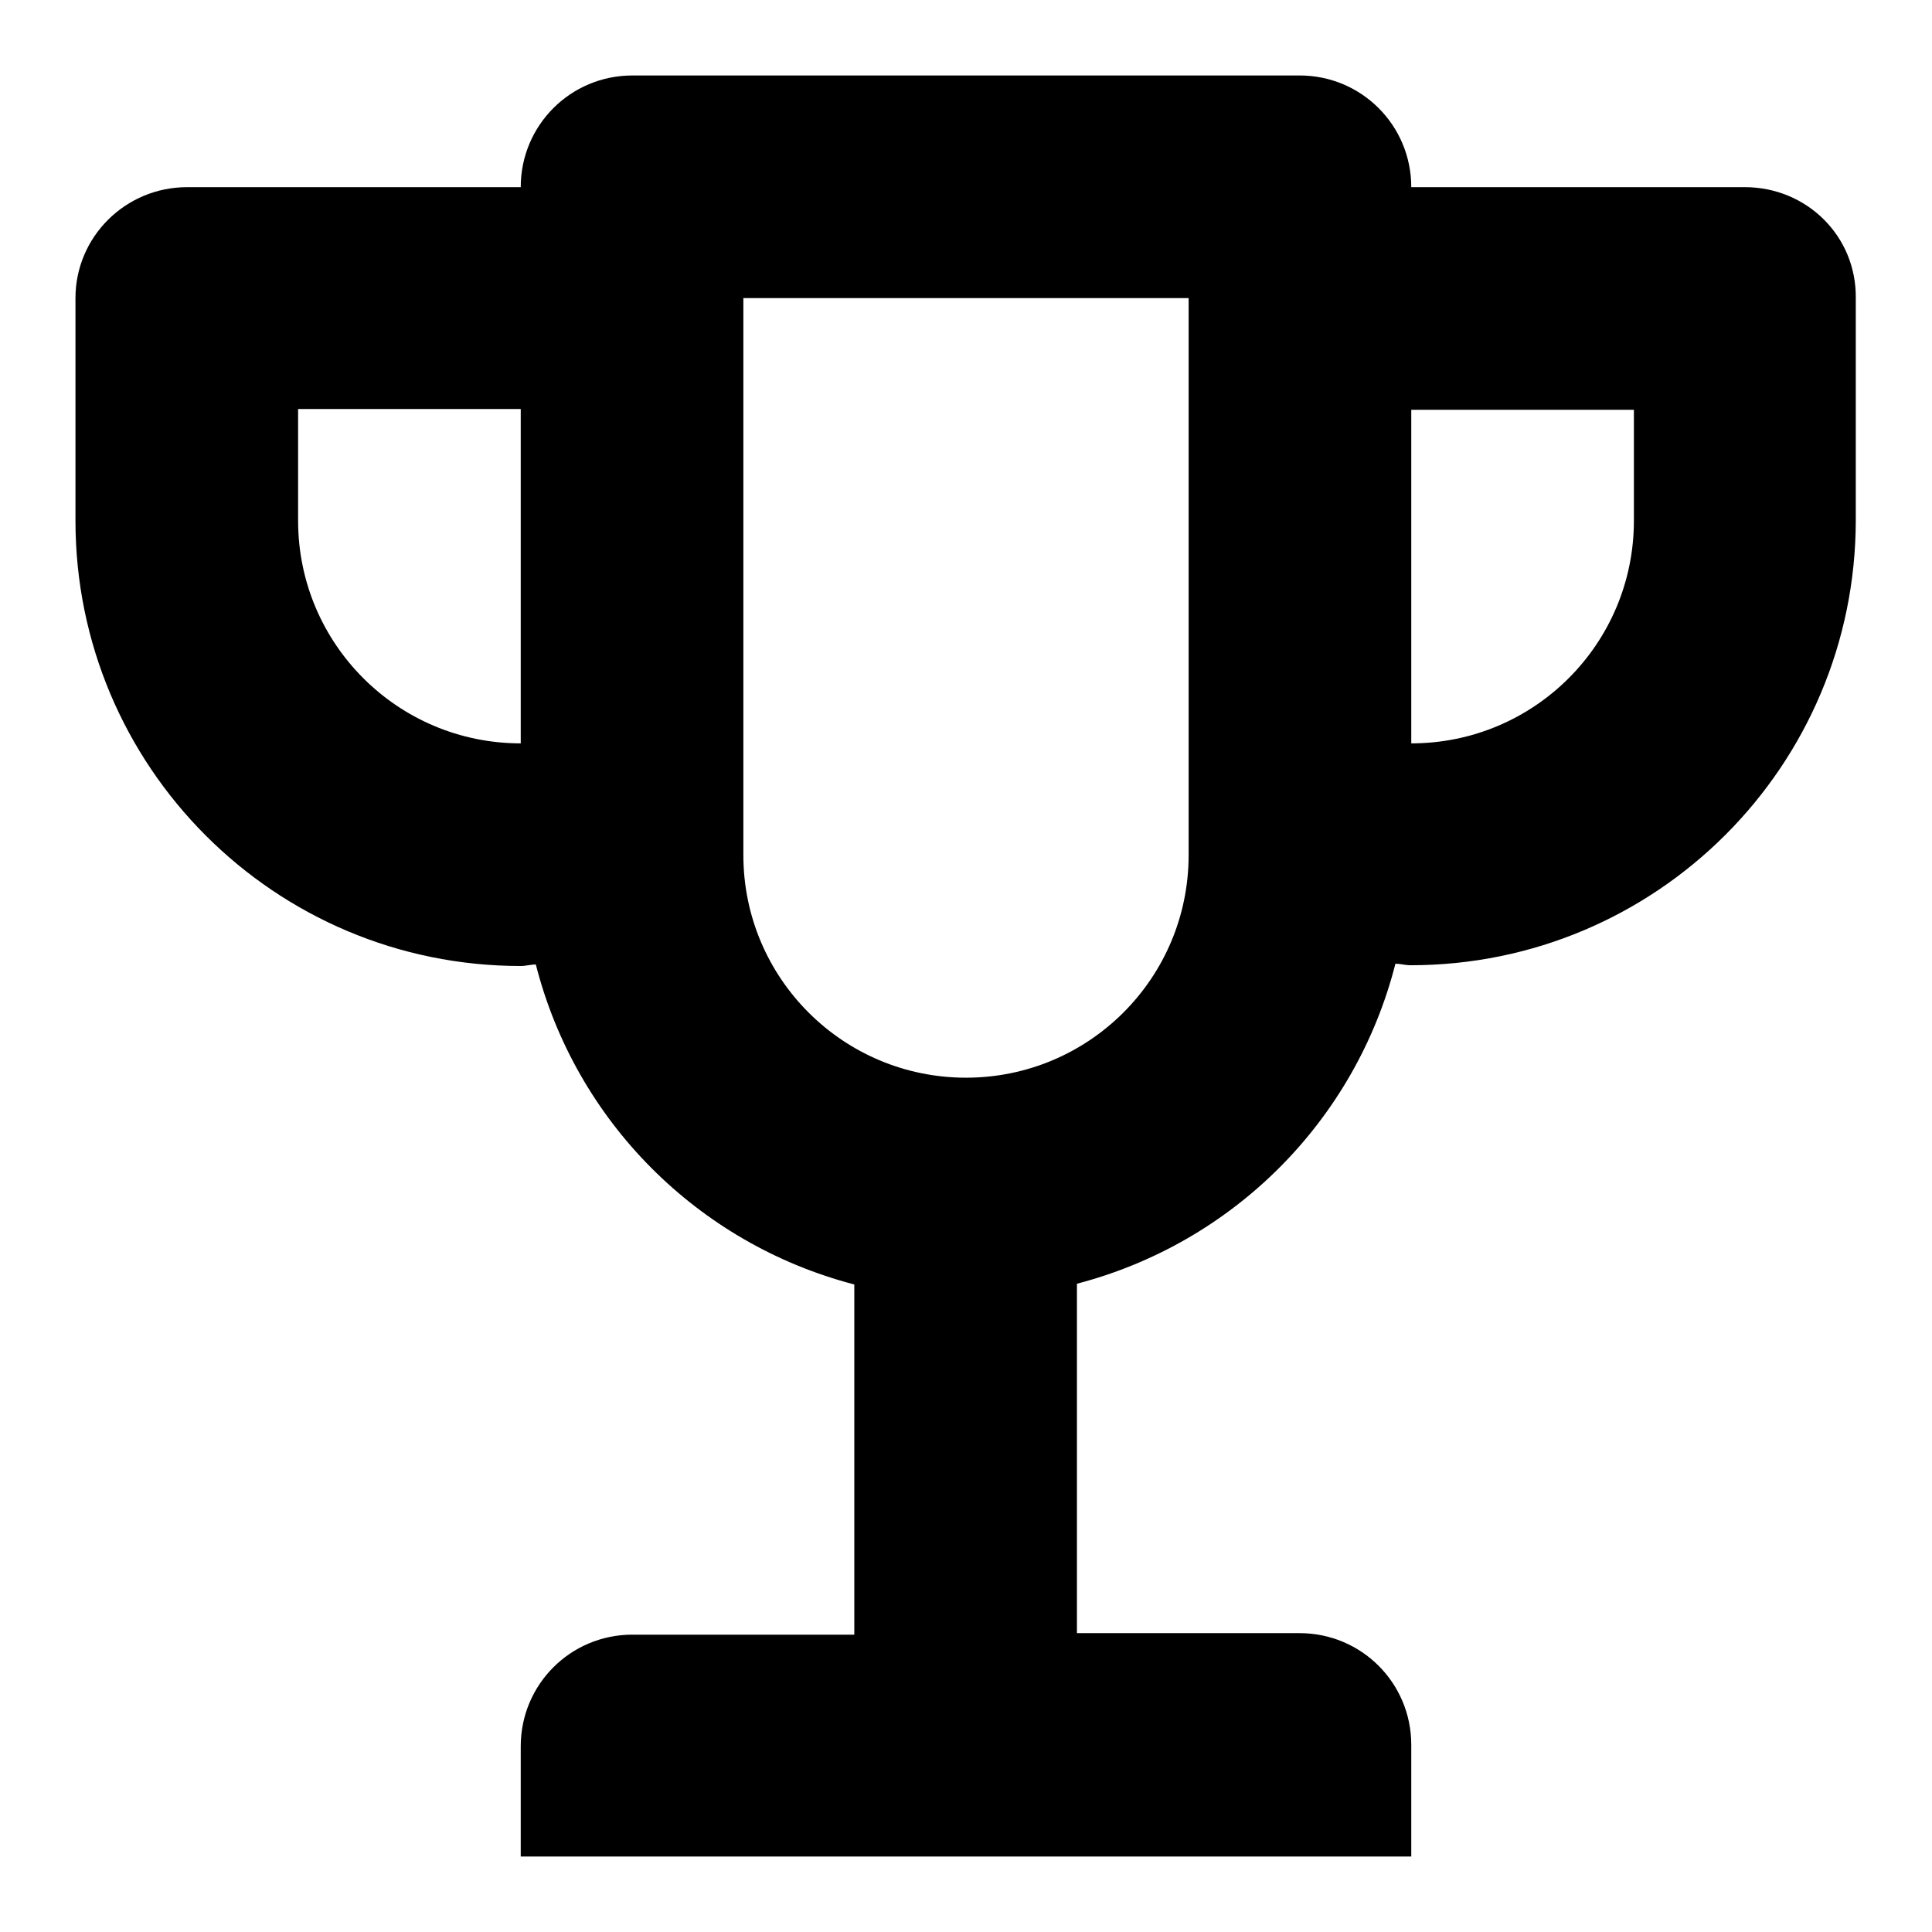 <?xml version="1.0" encoding="utf-8"?>
<!-- Svg Vector Icons : http://www.onlinewebfonts.com/icon -->
<!DOCTYPE svg PUBLIC "-//W3C//DTD SVG 1.1//EN" "http://www.w3.org/Graphics/SVG/1.1/DTD/svg11.dtd">
<svg version="1.1" xmlns="http://www.w3.org/2000/svg" xmlns:xlink="http://www.w3.org/1999/xlink" x="0px" y="0px" viewBox="0 0 256 256" enable-background="new 0 0 256 256" xml:space="preserve">
<g><g><path fill="#000000" d="M231.2,24.8H187c0-8.2-6.6-14.8-14.8-14.8H83.8C75.6,10,69,16.6,69,24.8H24.8c-8.2,0-14.8,6.6-14.8,14.7V69c0,32.6,26.4,59,59,59c0.7,0,1.3-0.2,2-0.2c5.3,20.8,21.5,37,42.2,42.4v46.4H83.8c-8.2,0-14.8,6.6-14.8,14.8V246h118v-14.8c0-8.2-6.6-14.8-14.8-14.8h-29.5v-46.3c20.7-5.4,36.9-21.6,42.2-42.4c0.7,0,1.3,0.2,2,0.2c32.6,0,59-26.4,59-59V39.5C246,31.3,239.4,24.8,231.2,24.8z M69,98.5c-16.3,0-29.5-13.2-29.5-29.5V54.2H69V98.5z M157.5,113.3c0,16.3-13.2,29.5-29.5,29.5c-16.3,0-29.5-13.2-29.5-29.5V39.5h59V113.3z M216.5,69c0,16.3-13.2,29.5-29.5,29.5V54.3h29.5V69z"/></g></g>
</svg>
